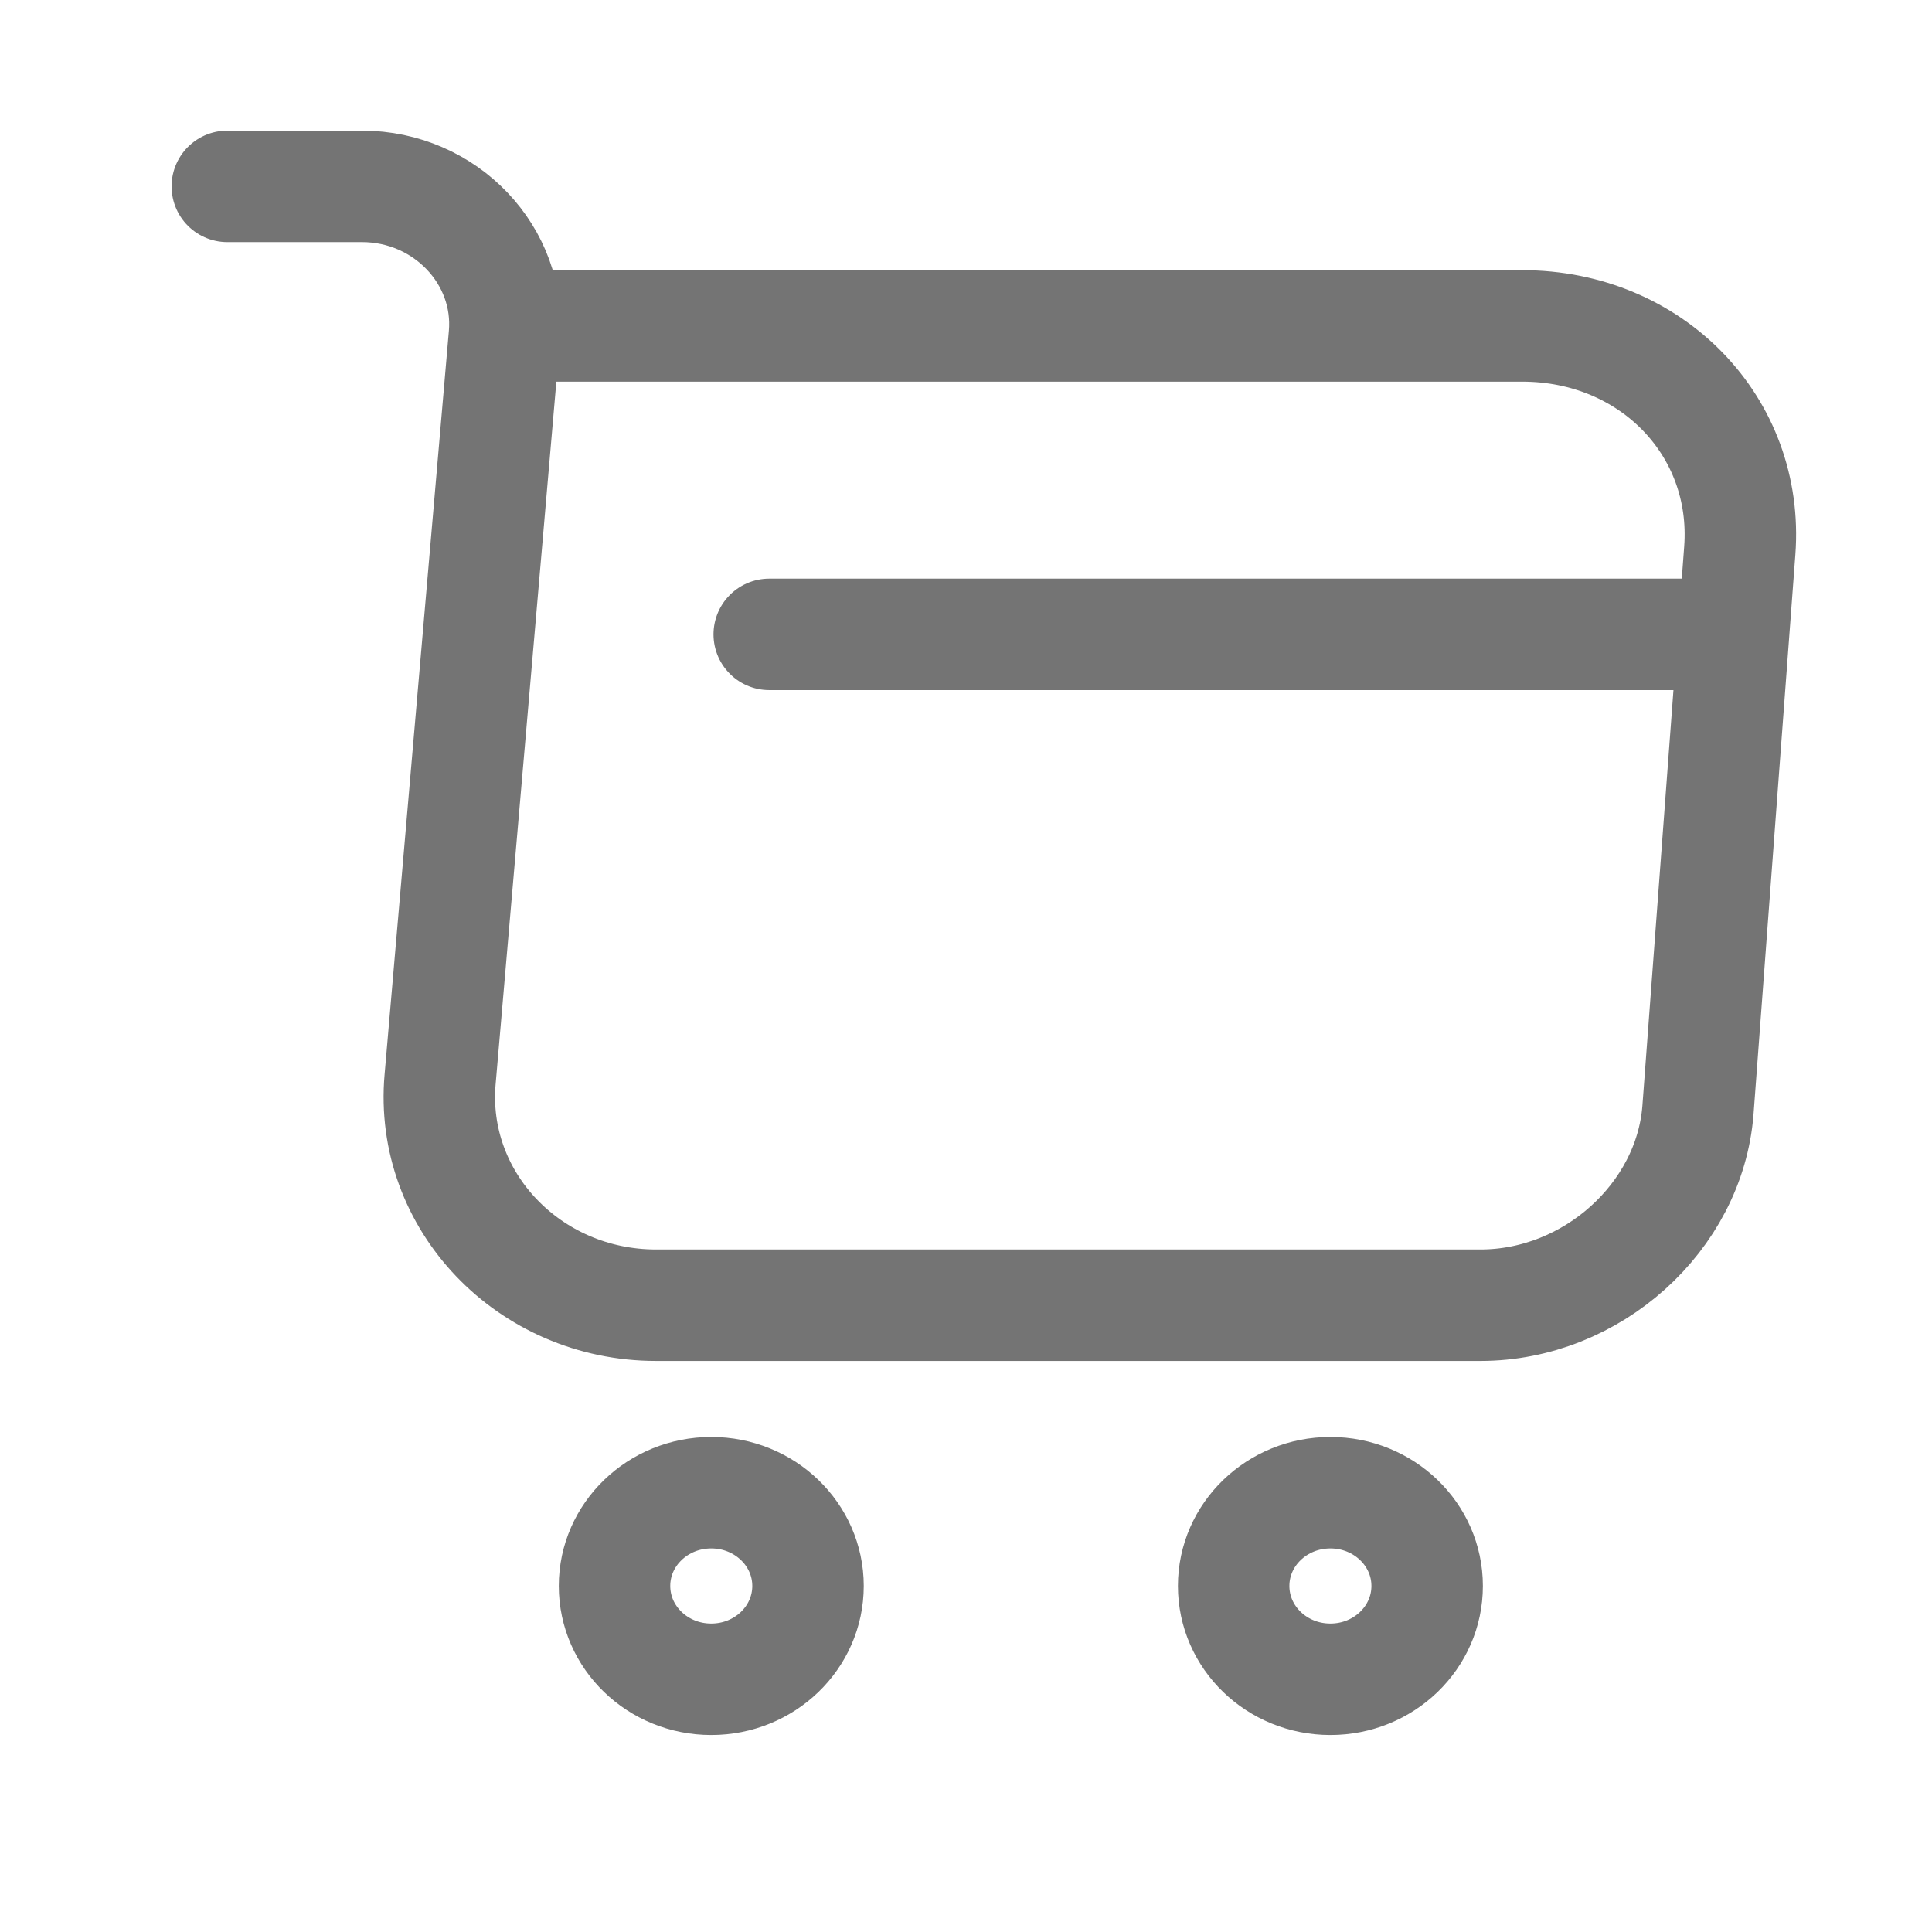 <svg width="26" height="26" viewBox="0 0 26 26" fill="none" xmlns="http://www.w3.org/2000/svg">
<path d="M3.059 2.508H4.871C5.996 2.508 6.882 3.442 6.788 4.517L5.923 14.521C5.777 16.159 7.121 17.565 8.829 17.565H19.923C21.423 17.565 22.736 16.38 22.85 14.943L23.413 7.41C23.538 5.742 22.225 4.386 20.486 4.386H7.038" stroke="#747474" stroke-width="1.5" stroke-miterlimit="10" stroke-linecap="round" stroke-linejoin="round"/>
<path d="M17.904 22.599C18.623 22.599 19.206 22.037 19.206 21.343C19.206 20.65 18.623 20.088 17.904 20.088C17.184 20.088 16.602 20.65 16.602 21.343C16.602 22.037 17.184 22.599 17.904 22.599Z" stroke="#747474" stroke-width="1.5" stroke-miterlimit="10" stroke-linecap="round" stroke-linejoin="round"/>
<path d="M9.572 22.599C10.291 22.599 10.874 22.037 10.874 21.343C10.874 20.65 10.291 20.088 9.572 20.088C8.852 20.088 8.27 20.65 8.27 21.343C8.27 22.037 8.852 22.599 9.572 22.599Z" stroke="#747474" stroke-width="1.5" stroke-miterlimit="10" stroke-linecap="round" stroke-linejoin="round"/>
<path d="M10.352 8.537H22.852" stroke="#747474" stroke-width="1.5" stroke-miterlimit="10" stroke-linecap="round" stroke-linejoin="round"/>
</svg>
